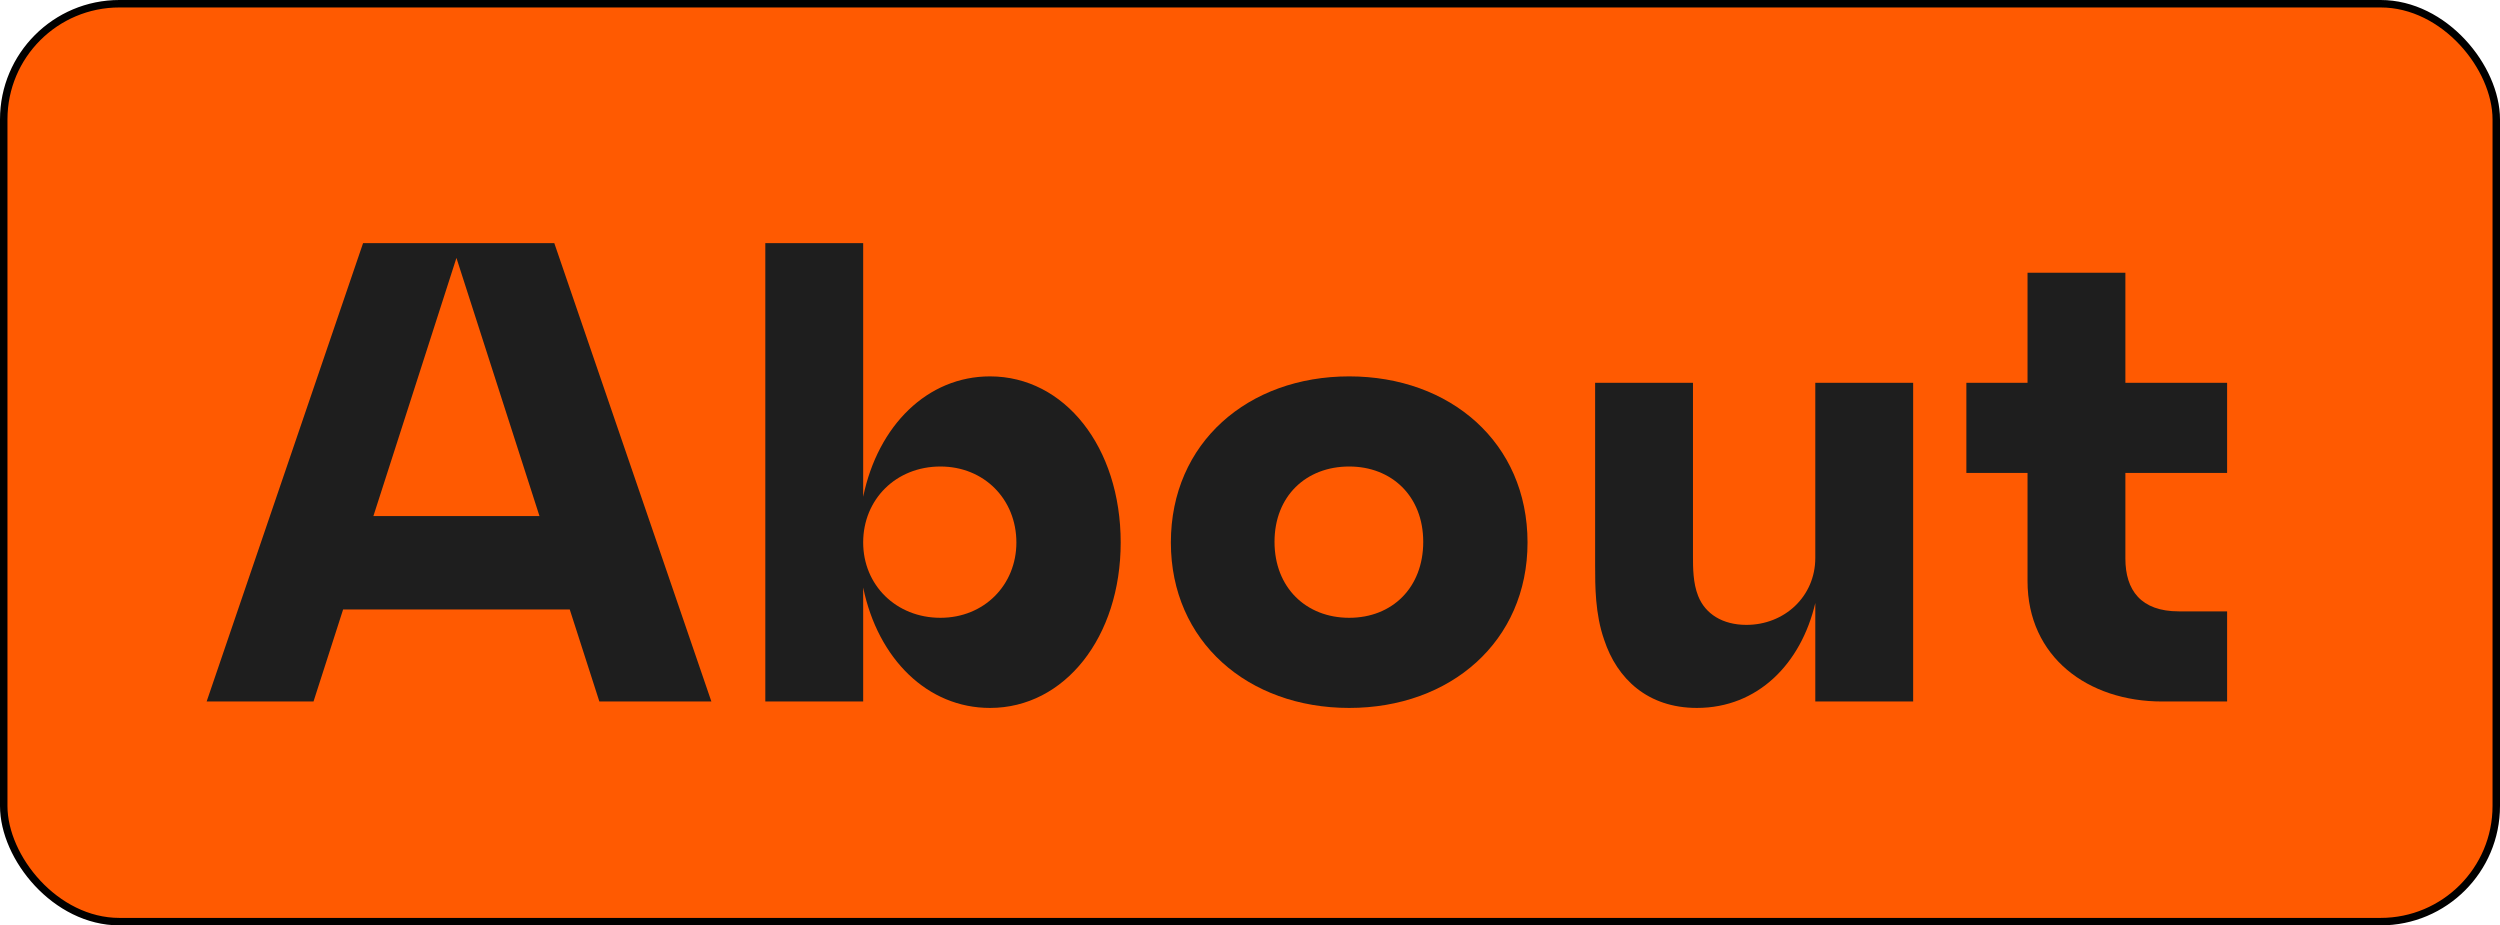 <svg width="335" height="124" viewBox="0 0 335 124" fill="none" xmlns="http://www.w3.org/2000/svg">
	<rect x="0.5" y="0.5" width="334" height="123" rx="15.5" fill="#FF5A01" stroke="black"/>
	<path d="M298.432 63.375H284.801V74.849C284.801 79.076 286.872 81.923 291.961 81.923H298.432V94H289.719C279.798 94 271.689 88.048 271.689 77.868V63.375H263.493V51.298H271.689V36.546H284.801V51.298H298.432V63.375Z" fill="#1E1E1E"/>
	<path d="M243.25 51.297H256.363V94H243.25V80.8C241.352 88.91 235.573 94.862 227.377 94.862C220.821 94.862 216.68 90.98 214.954 85.718C213.747 82.267 213.747 78.558 213.747 75.797V51.297H226.859V74.503C226.859 76.056 226.859 78.126 227.55 79.852C228.499 82.267 230.828 83.734 234.02 83.734C239.11 83.734 243.25 79.938 243.25 74.762V51.297Z" fill="#1E1E1E"/>
	<path d="M180.792 94.863C167.248 94.863 156.896 85.977 156.896 72.692C156.896 59.32 167.248 50.435 180.792 50.435C194.336 50.435 204.689 59.32 204.689 72.692C204.689 85.977 194.336 94.863 180.792 94.863ZM180.792 82.785C186.572 82.785 190.713 78.731 190.713 72.606C190.713 66.48 186.486 62.512 180.792 62.512C175.012 62.512 170.785 66.48 170.785 72.606C170.785 78.731 175.012 82.785 180.792 82.785Z" fill="#1E1E1E"/>
	<path d="M132.659 50.435C142.667 50.435 150.172 59.924 150.172 72.692C150.172 85.373 142.667 94.863 132.659 94.863C124.291 94.863 117.649 88.306 115.665 78.731V94H102.552V32.577H115.665V66.567C117.649 56.991 124.291 50.435 132.659 50.435ZM126.017 82.785C131.883 82.785 136.196 78.385 136.196 72.692C136.196 66.912 131.883 62.512 126.017 62.512C120.064 62.512 115.665 66.912 115.665 72.692C115.665 78.385 120.064 82.785 126.017 82.785Z" fill="#1E1E1E"/>
	<path d="M80.314 94L76.345 81.664H45.979L42.011 94H27.69L48.653 32.577H74.275L95.324 94H80.314ZM50.034 69.155H72.291L61.162 34.561L50.034 69.155Z" fill="#1E1E1E"/>
	</svg>
	